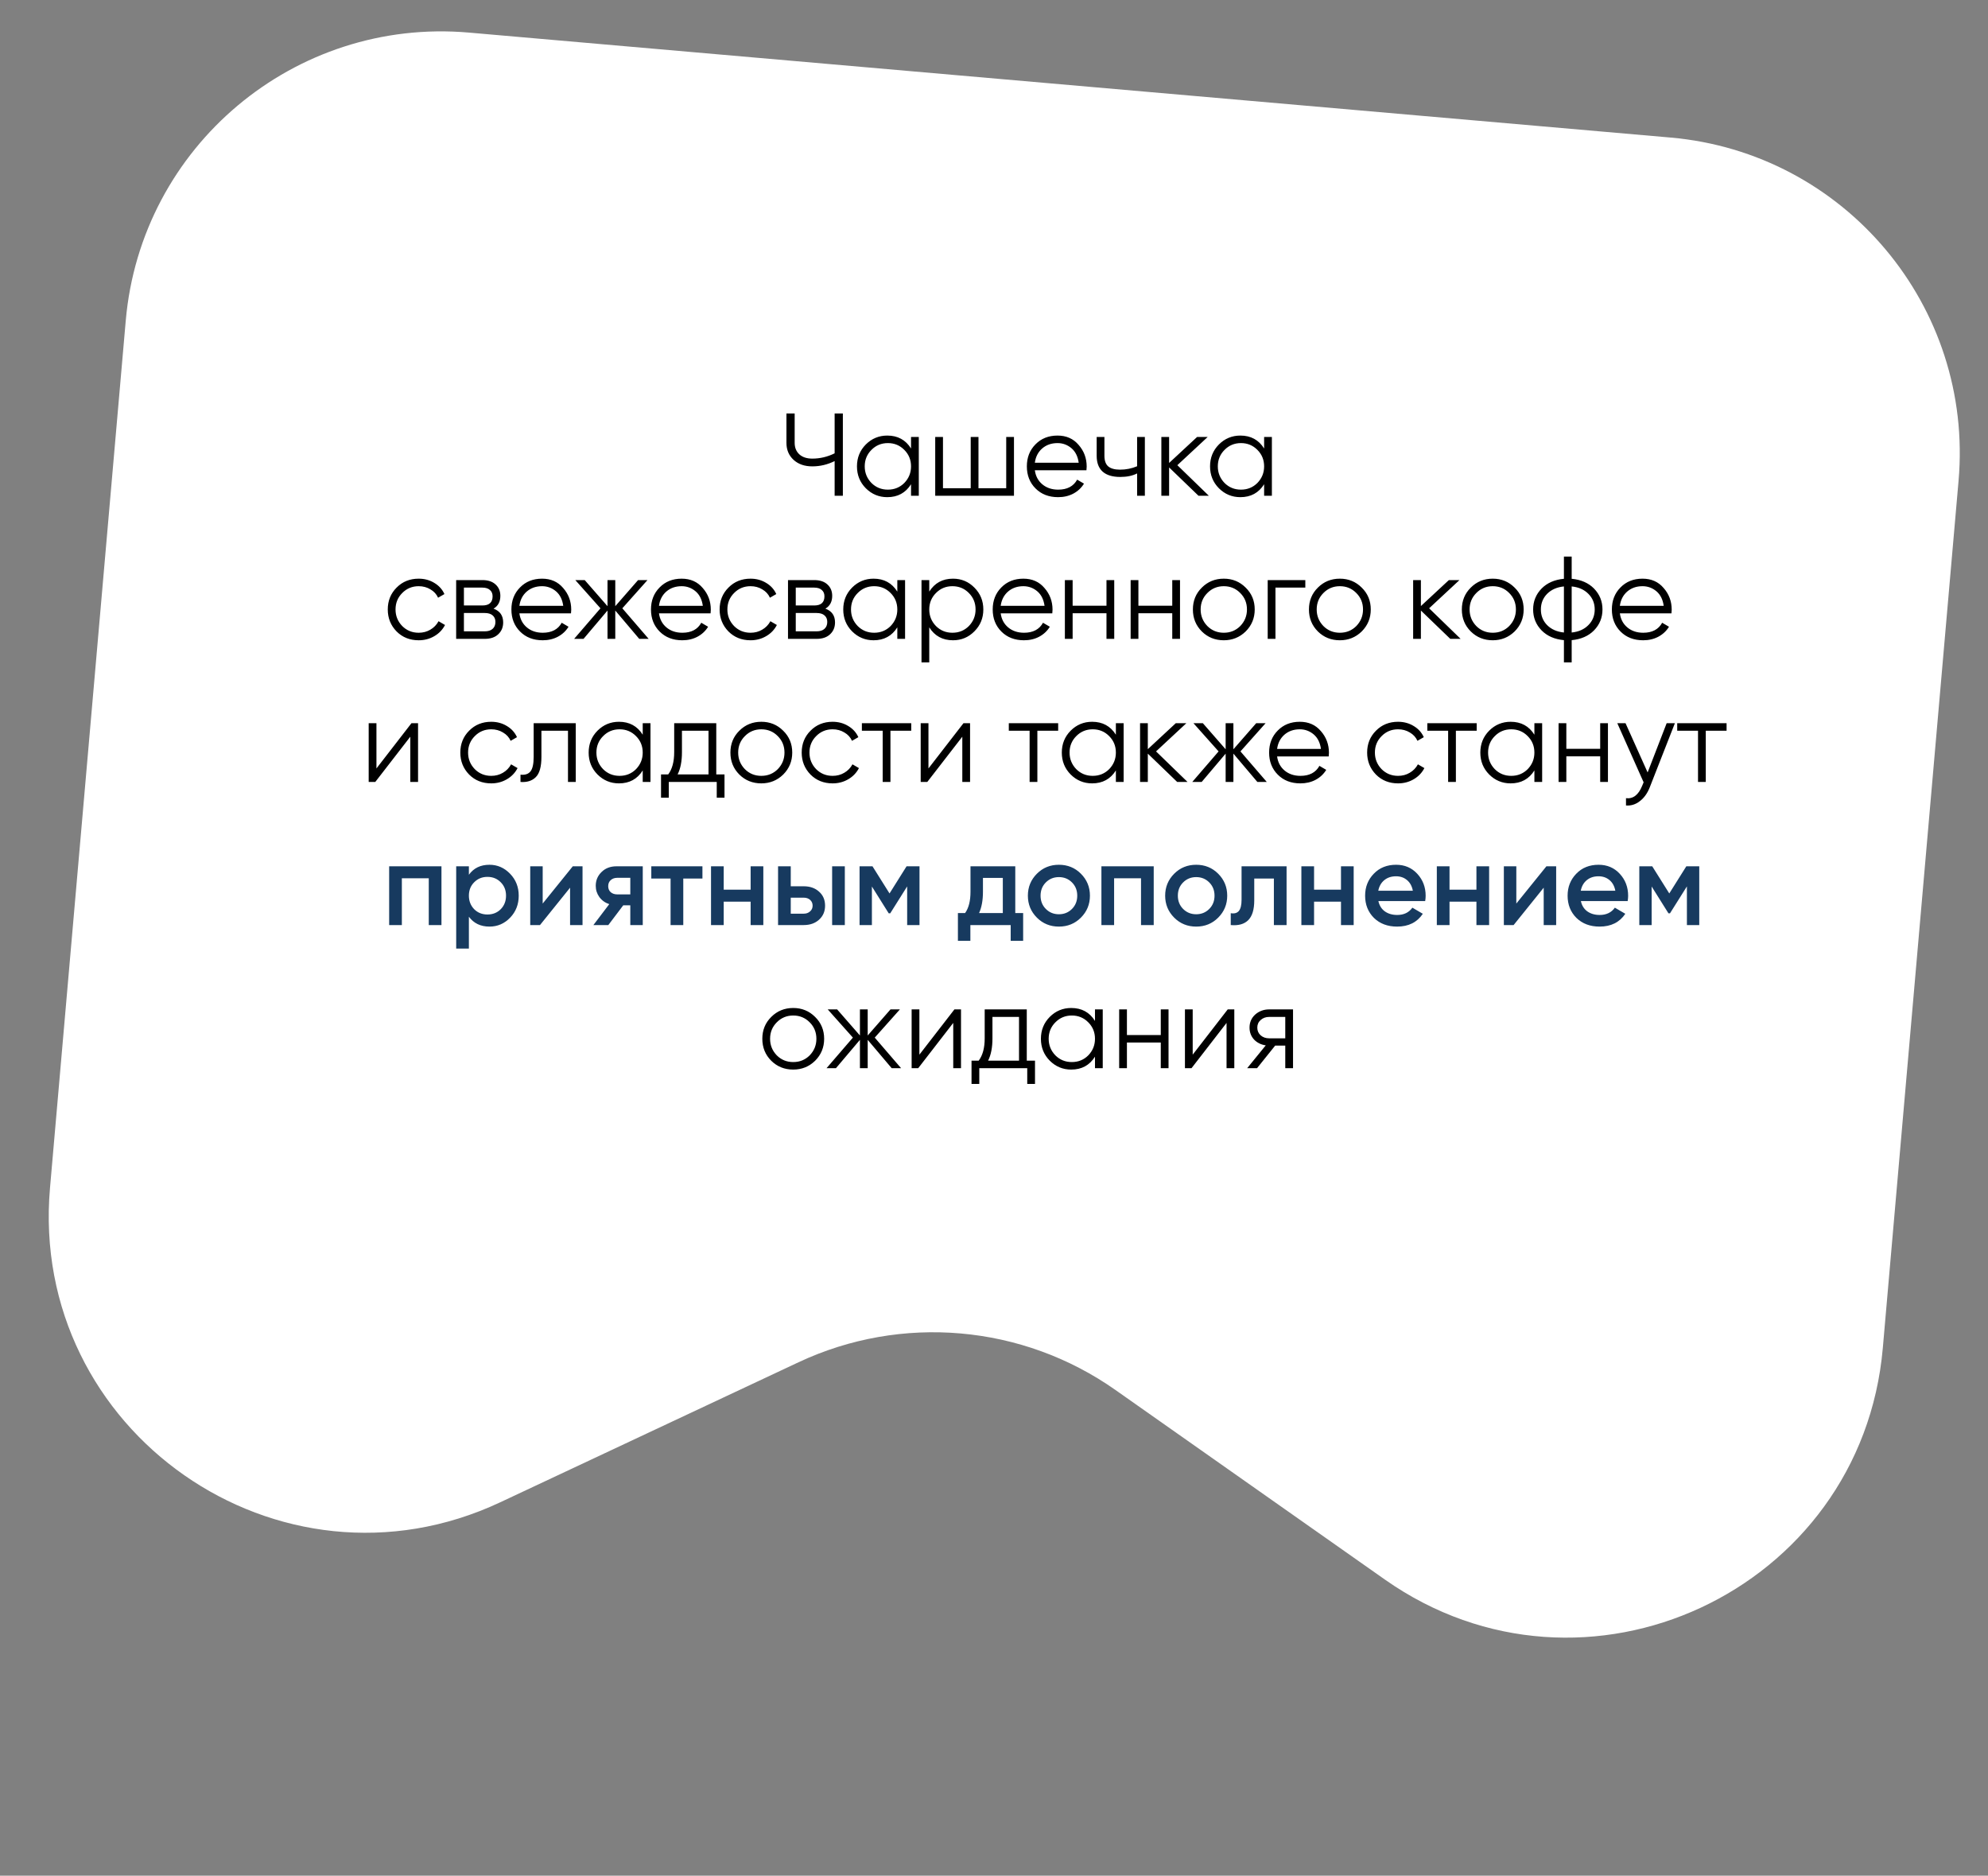 <?xml version="1.0" encoding="UTF-8"?> <svg xmlns="http://www.w3.org/2000/svg" width="389" height="367" viewBox="0 0 389 367" fill="none"><rect x="0" y="0" width="389" height="367" fill="#808080" stroke="none"/> <path d="M24.605 62.747C27.585 28.635 57.653 3.397 91.765 6.377L326.87 26.913C360.981 29.892 386.219 59.961 383.239 94.073L368.419 263.741C364.261 311.354 310.066 336.555 270.978 309.053L218.263 271.964C200.06 259.157 176.389 257.089 156.242 266.546L97.895 293.935C54.63 314.243 5.626 280.028 9.785 232.415L24.605 62.747Z" fill="white"></path> <path d="M163.316 88.697V80.9H164.926V97H163.316V90.215C161.921 90.905 160.464 91.25 158.946 91.25C157.428 91.25 156.202 90.821 155.266 89.962C154.346 89.103 153.886 87.999 153.886 86.65V80.9H155.496V86.65C155.496 87.585 155.803 88.337 156.416 88.904C157.03 89.456 157.873 89.732 158.946 89.732C160.464 89.732 161.921 89.387 163.316 88.697ZM178.266 87.754V85.5H179.784V97H178.266V94.746C177.208 96.433 175.66 97.276 173.62 97.276C171.98 97.276 170.577 96.693 169.411 95.528C168.261 94.363 167.686 92.937 167.686 91.25C167.686 89.563 168.261 88.137 169.411 86.972C170.577 85.807 171.98 85.224 173.62 85.224C175.66 85.224 177.208 86.067 178.266 87.754ZM170.515 94.493C171.389 95.367 172.463 95.804 173.735 95.804C175.008 95.804 176.081 95.367 176.955 94.493C177.829 93.588 178.266 92.507 178.266 91.25C178.266 89.977 177.829 88.904 176.955 88.03C176.081 87.141 175.008 86.696 173.735 86.696C172.463 86.696 171.389 87.141 170.515 88.03C169.641 88.904 169.204 89.977 169.204 91.25C169.204 92.507 169.641 93.588 170.515 94.493ZM196.89 95.528V85.5H198.408V97H182.998V85.5H184.516V95.528H189.944V85.5H191.462V95.528H196.89ZM206.932 85.224C208.649 85.224 210.021 85.83 211.049 87.041C212.107 88.237 212.636 89.655 212.636 91.296C212.636 91.373 212.62 91.61 212.59 92.009H202.493C202.646 93.159 203.137 94.079 203.965 94.769C204.793 95.459 205.828 95.804 207.07 95.804C208.818 95.804 210.052 95.152 210.773 93.849L212.107 94.631C211.601 95.459 210.903 96.111 210.014 96.586C209.14 97.046 208.151 97.276 207.047 97.276C205.237 97.276 203.765 96.709 202.631 95.574C201.496 94.439 200.929 92.998 200.929 91.25C200.929 89.517 201.488 88.084 202.608 86.949C203.727 85.799 205.168 85.224 206.932 85.224ZM206.932 86.696C205.736 86.696 204.731 87.049 203.919 87.754C203.121 88.459 202.646 89.387 202.493 90.537H211.072C210.903 89.31 210.435 88.367 209.669 87.708C208.871 87.033 207.959 86.696 206.932 86.696ZM222.502 91.227V85.5H224.02V97H222.502V92.63C221.613 93.09 220.517 93.32 219.213 93.32C217.695 93.32 216.545 92.975 215.763 92.285C214.981 91.58 214.59 90.545 214.59 89.18V85.5H216.108V89.18C216.108 90.131 216.354 90.821 216.844 91.25C217.35 91.679 218.125 91.894 219.167 91.894C220.333 91.894 221.444 91.672 222.502 91.227ZM230.375 91.02L236.539 97H234.515L228.765 91.457V97H227.247V85.5H228.765V90.583L234.239 85.5H236.309L230.375 91.02ZM247.356 87.754V85.5H248.874V97H247.356V94.746C246.298 96.433 244.75 97.276 242.71 97.276C241.07 97.276 239.667 96.693 238.501 95.528C237.351 94.363 236.776 92.937 236.776 91.25C236.776 89.563 237.351 88.137 238.501 86.972C239.667 85.807 241.07 85.224 242.71 85.224C244.75 85.224 246.298 86.067 247.356 87.754ZM239.605 94.493C240.479 95.367 241.553 95.804 242.825 95.804C244.098 95.804 245.171 95.367 246.045 94.493C246.919 93.588 247.356 92.507 247.356 91.25C247.356 89.977 246.919 88.904 246.045 88.03C245.171 87.141 244.098 86.696 242.825 86.696C241.553 86.696 240.479 87.141 239.605 88.03C238.731 88.904 238.294 89.977 238.294 91.25C238.294 92.507 238.731 93.588 239.605 94.493ZM81.926 125.276C80.194 125.276 78.752 124.701 77.602 123.551C76.452 122.37 75.877 120.937 75.877 119.25C75.877 117.548 76.452 116.122 77.602 114.972C78.752 113.807 80.194 113.224 81.926 113.224C83.061 113.224 84.081 113.5 84.985 114.052C85.89 114.589 86.549 115.317 86.963 116.237L85.721 116.95C85.415 116.26 84.916 115.716 84.226 115.317C83.552 114.903 82.785 114.696 81.926 114.696C80.654 114.696 79.58 115.141 78.706 116.03C77.832 116.904 77.395 117.977 77.395 119.25C77.395 120.507 77.832 121.588 78.706 122.493C79.58 123.367 80.654 123.804 81.926 123.804C82.77 123.804 83.529 123.605 84.203 123.206C84.893 122.807 85.43 122.255 85.813 121.55L87.078 122.286C86.603 123.206 85.905 123.934 84.985 124.471C84.065 125.008 83.046 125.276 81.926 125.276ZM96.572 119.089C97.829 119.549 98.458 120.446 98.458 121.78C98.458 122.731 98.136 123.505 97.492 124.103C96.863 124.701 95.981 125 94.847 125H89.258V113.5H94.387C95.491 113.5 96.349 113.784 96.963 114.351C97.591 114.918 97.906 115.662 97.906 116.582C97.906 117.732 97.461 118.568 96.572 119.089ZM94.387 114.972H90.776V118.468H94.387C95.721 118.468 96.388 117.87 96.388 116.674C96.388 116.137 96.211 115.723 95.859 115.432C95.521 115.125 95.031 114.972 94.387 114.972ZM90.776 123.528H94.847C95.521 123.528 96.035 123.367 96.388 123.045C96.756 122.723 96.94 122.271 96.94 121.688C96.94 121.136 96.756 120.707 96.388 120.4C96.035 120.093 95.521 119.94 94.847 119.94H90.776V123.528ZM106.071 113.224C107.788 113.224 109.16 113.83 110.188 115.041C111.246 116.237 111.775 117.655 111.775 119.296C111.775 119.373 111.759 119.61 111.729 120.009H101.632C101.785 121.159 102.276 122.079 103.104 122.769C103.932 123.459 104.967 123.804 106.209 123.804C107.957 123.804 109.191 123.152 109.912 121.849L111.246 122.631C110.74 123.459 110.042 124.111 109.153 124.586C108.279 125.046 107.29 125.276 106.186 125.276C104.376 125.276 102.904 124.709 101.77 123.574C100.635 122.439 100.068 120.998 100.068 119.25C100.068 117.517 100.627 116.084 101.747 114.949C102.866 113.799 104.307 113.224 106.071 113.224ZM106.071 114.696C104.875 114.696 103.87 115.049 103.058 115.754C102.26 116.459 101.785 117.387 101.632 118.537H110.211C110.042 117.31 109.574 116.367 108.808 115.708C108.01 115.033 107.098 114.696 106.071 114.696ZM121.773 119.02L126.925 125H125.085L120.393 119.457V125H118.875V119.457L114.183 125H112.343L117.495 119.02L112.573 113.5H114.413L118.875 118.606V113.5H120.393V118.606L124.855 113.5H126.695L121.773 119.02ZM133.383 113.224C135.101 113.224 136.473 113.83 137.5 115.041C138.558 116.237 139.087 117.655 139.087 119.296C139.087 119.373 139.072 119.61 139.041 120.009H128.944C129.098 121.159 129.588 122.079 130.416 122.769C131.244 123.459 132.279 123.804 133.521 123.804C135.269 123.804 136.504 123.152 137.224 121.849L138.558 122.631C138.052 123.459 137.355 124.111 136.465 124.586C135.591 125.046 134.602 125.276 133.498 125.276C131.689 125.276 130.217 124.709 129.082 123.574C127.948 122.439 127.38 120.998 127.38 119.25C127.38 117.517 127.94 116.084 129.059 114.949C130.179 113.799 131.62 113.224 133.383 113.224ZM133.383 114.696C132.187 114.696 131.183 115.049 130.37 115.754C129.573 116.459 129.098 117.387 128.944 118.537H137.523C137.355 117.31 136.887 116.367 136.12 115.708C135.323 115.033 134.411 114.696 133.383 114.696ZM146.861 125.276C145.128 125.276 143.687 124.701 142.537 123.551C141.387 122.37 140.812 120.937 140.812 119.25C140.812 117.548 141.387 116.122 142.537 114.972C143.687 113.807 145.128 113.224 146.861 113.224C147.996 113.224 149.015 113.5 149.92 114.052C150.825 114.589 151.484 115.317 151.898 116.237L150.656 116.95C150.349 116.26 149.851 115.716 149.161 115.317C148.486 114.903 147.72 114.696 146.861 114.696C145.588 114.696 144.515 115.141 143.641 116.03C142.767 116.904 142.33 117.977 142.33 119.25C142.33 120.507 142.767 121.588 143.641 122.493C144.515 123.367 145.588 123.804 146.861 123.804C147.704 123.804 148.463 123.605 149.138 123.206C149.828 122.807 150.365 122.255 150.748 121.55L152.013 122.286C151.538 123.206 150.84 123.934 149.92 124.471C149 125.008 147.98 125.276 146.861 125.276ZM161.506 119.089C162.764 119.549 163.392 120.446 163.392 121.78C163.392 122.731 163.07 123.505 162.426 124.103C161.798 124.701 160.916 125 159.781 125H154.192V113.5H159.321C160.425 113.5 161.284 113.784 161.897 114.351C162.526 114.918 162.84 115.662 162.84 116.582C162.84 117.732 162.396 118.568 161.506 119.089ZM159.321 114.972H155.71V118.468H159.321C160.655 118.468 161.322 117.87 161.322 116.674C161.322 116.137 161.146 115.723 160.793 115.432C160.456 115.125 159.965 114.972 159.321 114.972ZM155.71 123.528H159.781C160.456 123.528 160.97 123.367 161.322 123.045C161.69 122.723 161.874 122.271 161.874 121.688C161.874 121.136 161.69 120.707 161.322 120.4C160.97 120.093 160.456 119.94 159.781 119.94H155.71V123.528ZM175.582 115.754V113.5H177.1V125H175.582V122.746C174.524 124.433 172.976 125.276 170.936 125.276C169.296 125.276 167.893 124.693 166.727 123.528C165.577 122.363 165.002 120.937 165.002 119.25C165.002 117.563 165.577 116.137 166.727 114.972C167.893 113.807 169.296 113.224 170.936 113.224C172.976 113.224 174.524 114.067 175.582 115.754ZM167.831 122.493C168.705 123.367 169.779 123.804 171.051 123.804C172.324 123.804 173.397 123.367 174.271 122.493C175.145 121.588 175.582 120.507 175.582 119.25C175.582 117.977 175.145 116.904 174.271 116.03C173.397 115.141 172.324 114.696 171.051 114.696C169.779 114.696 168.705 115.141 167.831 116.03C166.957 116.904 166.52 117.977 166.52 119.25C166.52 120.507 166.957 121.588 167.831 122.493ZM186.478 113.224C188.119 113.224 189.514 113.807 190.664 114.972C191.83 116.137 192.412 117.563 192.412 119.25C192.412 120.937 191.83 122.363 190.664 123.528C189.514 124.693 188.119 125.276 186.478 125.276C184.439 125.276 182.89 124.433 181.832 122.746V129.6H180.314V113.5H181.832V115.754C182.89 114.067 184.439 113.224 186.478 113.224ZM183.143 122.493C184.017 123.367 185.091 123.804 186.363 123.804C187.636 123.804 188.709 123.367 189.583 122.493C190.457 121.588 190.894 120.507 190.894 119.25C190.894 117.977 190.457 116.904 189.583 116.03C188.709 115.141 187.636 114.696 186.363 114.696C185.091 114.696 184.017 115.141 183.143 116.03C182.269 116.904 181.832 117.977 181.832 119.25C181.832 120.507 182.269 121.588 183.143 122.493ZM200.249 113.224C201.967 113.224 203.339 113.83 204.366 115.041C205.424 116.237 205.953 117.655 205.953 119.296C205.953 119.373 205.938 119.61 205.907 120.009H195.81C195.964 121.159 196.454 122.079 197.282 122.769C198.11 123.459 199.145 123.804 200.387 123.804C202.135 123.804 203.37 123.152 204.09 121.849L205.424 122.631C204.918 123.459 204.221 124.111 203.331 124.586C202.457 125.046 201.468 125.276 200.364 125.276C198.555 125.276 197.083 124.709 195.948 123.574C194.814 122.439 194.246 120.998 194.246 119.25C194.246 117.517 194.806 116.084 195.925 114.949C197.045 113.799 198.486 113.224 200.249 113.224ZM200.249 114.696C199.053 114.696 198.049 115.049 197.236 115.754C196.439 116.459 195.964 117.387 195.81 118.537H204.389C204.221 117.31 203.753 116.367 202.986 115.708C202.189 115.033 201.277 114.696 200.249 114.696ZM216.51 118.514V113.5H218.028V125H216.51V119.986H209.886V125H208.368V113.5H209.886V118.514H216.51ZM229.38 118.514V113.5H230.898V125H229.38V119.986H222.756V125H221.238V113.5H222.756V118.514H229.38ZM243.745 123.551C242.565 124.701 241.139 125.276 239.467 125.276C237.765 125.276 236.332 124.701 235.166 123.551C234.001 122.386 233.418 120.952 233.418 119.25C233.418 117.548 234.001 116.122 235.166 114.972C236.332 113.807 237.765 113.224 239.467 113.224C241.154 113.224 242.58 113.807 243.745 114.972C244.926 116.122 245.516 117.548 245.516 119.25C245.516 120.937 244.926 122.37 243.745 123.551ZM236.247 122.493C237.121 123.367 238.195 123.804 239.467 123.804C240.74 123.804 241.813 123.367 242.687 122.493C243.561 121.588 243.998 120.507 243.998 119.25C243.998 117.977 243.561 116.904 242.687 116.03C241.813 115.141 240.74 114.696 239.467 114.696C238.195 114.696 237.121 115.141 236.247 116.03C235.373 116.904 234.936 117.977 234.936 119.25C234.936 120.507 235.373 121.588 236.247 122.493ZM248.057 113.5H255.417V114.972H249.575V125H248.057V113.5ZM266.453 123.551C265.273 124.701 263.847 125.276 262.175 125.276C260.473 125.276 259.04 124.701 257.874 123.551C256.709 122.386 256.126 120.952 256.126 119.25C256.126 117.548 256.709 116.122 257.874 114.972C259.04 113.807 260.473 113.224 262.175 113.224C263.862 113.224 265.288 113.807 266.453 114.972C267.634 116.122 268.224 117.548 268.224 119.25C268.224 120.937 267.634 122.37 266.453 123.551ZM258.955 122.493C259.829 123.367 260.903 123.804 262.175 123.804C263.448 123.804 264.521 123.367 265.395 122.493C266.269 121.588 266.706 120.507 266.706 119.25C266.706 117.977 266.269 116.904 265.395 116.03C264.521 115.141 263.448 114.696 262.175 114.696C260.903 114.696 259.829 115.141 258.955 116.03C258.081 116.904 257.644 117.977 257.644 119.25C257.644 120.507 258.081 121.588 258.955 122.493ZM279.643 119.02L285.807 125H283.783L278.033 119.457V125H276.515V113.5H278.033V118.583L283.507 113.5H285.577L279.643 119.02ZM296.371 123.551C295.191 124.701 293.765 125.276 292.093 125.276C290.391 125.276 288.958 124.701 287.792 123.551C286.627 122.386 286.044 120.952 286.044 119.25C286.044 117.548 286.627 116.122 287.792 114.972C288.958 113.807 290.391 113.224 292.093 113.224C293.78 113.224 295.206 113.807 296.371 114.972C297.552 116.122 298.142 117.548 298.142 119.25C298.142 120.937 297.552 122.37 296.371 123.551ZM288.873 122.493C289.747 123.367 290.821 123.804 292.093 123.804C293.366 123.804 294.439 123.367 295.313 122.493C296.187 121.588 296.624 120.507 296.624 119.25C296.624 117.977 296.187 116.904 295.313 116.03C294.439 115.141 293.366 114.696 292.093 114.696C290.821 114.696 289.747 115.141 288.873 116.03C287.999 116.904 287.562 117.977 287.562 119.25C287.562 120.507 287.999 121.588 288.873 122.493ZM307.537 125.253V129.6H306.019V125.253C304.194 125.084 302.737 124.448 301.649 123.344C300.545 122.209 299.993 120.845 299.993 119.25C299.993 117.655 300.545 116.291 301.649 115.156C302.737 114.052 304.194 113.416 306.019 113.247V108.9H307.537V113.247C309.361 113.416 310.818 114.052 311.907 115.156C313.011 116.291 313.563 117.655 313.563 119.25C313.563 120.845 313.011 122.209 311.907 123.344C310.818 124.448 309.361 125.084 307.537 125.253ZM306.019 123.758V114.742C304.654 114.88 303.558 115.363 302.73 116.191C301.917 117.019 301.511 118.039 301.511 119.25C301.511 120.461 301.917 121.481 302.73 122.309C303.558 123.137 304.654 123.62 306.019 123.758ZM307.537 114.742V123.758C308.901 123.62 309.99 123.137 310.803 122.309C311.631 121.481 312.045 120.461 312.045 119.25C312.045 118.039 311.631 117.019 310.803 116.191C309.99 115.363 308.901 114.88 307.537 114.742ZM321.404 113.224C323.121 113.224 324.493 113.83 325.521 115.041C326.579 116.237 327.108 117.655 327.108 119.296C327.108 119.373 327.092 119.61 327.062 120.009H316.965C317.118 121.159 317.609 122.079 318.437 122.769C319.265 123.459 320.3 123.804 321.542 123.804C323.29 123.804 324.524 123.152 325.245 121.849L326.579 122.631C326.073 123.459 325.375 124.111 324.486 124.586C323.612 125.046 322.623 125.276 321.519 125.276C319.709 125.276 318.237 124.709 317.103 123.574C315.968 122.439 315.401 120.998 315.401 119.25C315.401 117.517 315.96 116.084 317.08 114.949C318.199 113.799 319.64 113.224 321.404 113.224ZM321.404 114.696C320.208 114.696 319.203 115.049 318.391 115.754C317.593 116.459 317.118 117.387 316.965 118.537H325.544C325.375 117.31 324.907 116.367 324.141 115.708C323.343 115.033 322.431 114.696 321.404 114.696ZM73.66 150.355L80.514 141.5H81.802V153H80.284V144.145L73.43 153H72.142V141.5H73.66V150.355ZM96.122 153.276C94.389 153.276 92.948 152.701 91.798 151.551C90.648 150.37 90.073 148.937 90.073 147.25C90.073 145.548 90.648 144.122 91.798 142.972C92.948 141.807 94.389 141.224 96.122 141.224C97.256 141.224 98.276 141.5 99.181 142.052C100.085 142.589 100.745 143.317 101.159 144.237L99.917 144.95C99.61 144.26 99.112 143.716 98.422 143.317C97.747 142.903 96.98 142.696 96.122 142.696C94.849 142.696 93.776 143.141 92.902 144.03C92.028 144.904 91.591 145.977 91.591 147.25C91.591 148.507 92.028 149.588 92.902 150.493C93.776 151.367 94.849 151.804 96.122 151.804C96.965 151.804 97.724 151.605 98.399 151.206C99.089 150.807 99.625 150.255 100.009 149.55L101.274 150.286C100.798 151.206 100.101 151.934 99.181 152.471C98.261 153.008 97.241 153.276 96.122 153.276ZM104.424 141.5H112.658V153H111.14V142.972H105.942V148.101C105.942 150.018 105.574 151.336 104.838 152.057C104.118 152.778 103.121 153.092 101.848 153V151.574C102.738 151.666 103.389 151.451 103.803 150.93C104.217 150.409 104.424 149.466 104.424 148.101V141.5ZM125.764 143.754V141.5H127.282V153H125.764V150.746C124.706 152.433 123.157 153.276 121.118 153.276C119.477 153.276 118.074 152.693 116.909 151.528C115.759 150.363 115.184 148.937 115.184 147.25C115.184 145.563 115.759 144.137 116.909 142.972C118.074 141.807 119.477 141.224 121.118 141.224C123.157 141.224 124.706 142.067 125.764 143.754ZM118.013 150.493C118.887 151.367 119.96 151.804 121.233 151.804C122.506 151.804 123.579 151.367 124.453 150.493C125.327 149.588 125.764 148.507 125.764 147.25C125.764 145.977 125.327 144.904 124.453 144.03C123.579 143.141 122.506 142.696 121.233 142.696C119.96 142.696 118.887 143.141 118.013 144.03C117.139 144.904 116.702 145.977 116.702 147.25C116.702 148.507 117.139 149.588 118.013 150.493ZM140.156 141.5V151.528H141.766V156.082H140.248V153H130.864V156.082H129.346V151.528H130.749C131.531 150.485 131.922 149.036 131.922 147.181V141.5H140.156ZM132.589 151.528H138.638V142.972H133.44V147.181C133.44 148.96 133.156 150.409 132.589 151.528ZM153.25 151.551C152.07 152.701 150.644 153.276 148.972 153.276C147.27 153.276 145.837 152.701 144.671 151.551C143.506 150.386 142.923 148.952 142.923 147.25C142.923 145.548 143.506 144.122 144.671 142.972C145.837 141.807 147.27 141.224 148.972 141.224C150.659 141.224 152.085 141.807 153.25 142.972C154.431 144.122 155.021 145.548 155.021 147.25C155.021 148.937 154.431 150.37 153.25 151.551ZM145.752 150.493C146.626 151.367 147.7 151.804 148.972 151.804C150.245 151.804 151.318 151.367 152.192 150.493C153.066 149.588 153.503 148.507 153.503 147.25C153.503 145.977 153.066 144.904 152.192 144.03C151.318 143.141 150.245 142.696 148.972 142.696C147.7 142.696 146.626 143.141 145.752 144.03C144.878 144.904 144.441 145.977 144.441 147.25C144.441 148.507 144.878 149.588 145.752 150.493ZM162.92 153.276C161.188 153.276 159.746 152.701 158.596 151.551C157.446 150.37 156.871 148.937 156.871 147.25C156.871 145.548 157.446 144.122 158.596 142.972C159.746 141.807 161.188 141.224 162.92 141.224C164.055 141.224 165.075 141.5 165.979 142.052C166.884 142.589 167.543 143.317 167.957 144.237L166.715 144.95C166.409 144.26 165.91 143.716 165.22 143.317C164.546 142.903 163.779 142.696 162.92 142.696C161.648 142.696 160.574 143.141 159.7 144.03C158.826 144.904 158.389 145.977 158.389 147.25C158.389 148.507 158.826 149.588 159.7 150.493C160.574 151.367 161.648 151.804 162.92 151.804C163.764 151.804 164.523 151.605 165.197 151.206C165.887 150.807 166.424 150.255 166.807 149.55L168.072 150.286C167.597 151.206 166.899 151.934 165.979 152.471C165.059 153.008 164.04 153.276 162.92 153.276ZM168.647 141.5H178.307V142.972H174.236V153H172.718V142.972H168.647V141.5ZM181.675 150.355L188.529 141.5H189.817V153H188.299V144.145L181.445 153H180.157V141.5H181.675V150.355ZM197.397 141.5H207.057V142.972H202.986V153H201.468V142.972H197.397V141.5ZM218.348 143.754V141.5H219.866V153H218.348V150.746C217.29 152.433 215.741 153.276 213.702 153.276C212.061 153.276 210.658 152.693 209.493 151.528C208.343 150.363 207.768 148.937 207.768 147.25C207.768 145.563 208.343 144.137 209.493 142.972C210.658 141.807 212.061 141.224 213.702 141.224C215.741 141.224 217.29 142.067 218.348 143.754ZM210.597 150.493C211.471 151.367 212.544 151.804 213.817 151.804C215.09 151.804 216.163 151.367 217.037 150.493C217.911 149.588 218.348 148.507 218.348 147.25C218.348 145.977 217.911 144.904 217.037 144.03C216.163 143.141 215.09 142.696 213.817 142.696C212.544 142.696 211.471 143.141 210.597 144.03C209.723 144.904 209.286 145.977 209.286 147.25C209.286 148.507 209.723 149.588 210.597 150.493ZM226.208 147.02L232.372 153H230.348L224.598 147.457V153H223.08V141.5H224.598V146.583L230.072 141.5H232.142L226.208 147.02ZM242.725 147.02L247.877 153H246.037L241.345 147.457V153H239.827V147.457L235.135 153H233.295L238.447 147.02L233.525 141.5H235.365L239.827 146.606V141.5H241.345V146.606L245.807 141.5H247.647L242.725 147.02ZM254.335 141.224C256.053 141.224 257.425 141.83 258.452 143.041C259.51 144.237 260.039 145.655 260.039 147.296C260.039 147.373 260.024 147.61 259.993 148.009H249.896C250.05 149.159 250.54 150.079 251.368 150.769C252.196 151.459 253.231 151.804 254.473 151.804C256.221 151.804 257.456 151.152 258.176 149.849L259.51 150.631C259.004 151.459 258.307 152.111 257.417 152.586C256.543 153.046 255.554 153.276 254.45 153.276C252.641 153.276 251.169 152.709 250.034 151.574C248.9 150.439 248.332 148.998 248.332 147.25C248.332 145.517 248.892 144.084 250.011 142.949C251.131 141.799 252.572 141.224 254.335 141.224ZM254.335 142.696C253.139 142.696 252.135 143.049 251.322 143.754C250.525 144.459 250.05 145.387 249.896 146.537H258.475C258.307 145.31 257.839 144.367 257.072 143.708C256.275 143.033 255.363 142.696 254.335 142.696ZM273.563 153.276C271.83 153.276 270.389 152.701 269.239 151.551C268.089 150.37 267.514 148.937 267.514 147.25C267.514 145.548 268.089 144.122 269.239 142.972C270.389 141.807 271.83 141.224 273.563 141.224C274.698 141.224 275.717 141.5 276.622 142.052C277.527 142.589 278.186 143.317 278.6 144.237L277.358 144.95C277.051 144.26 276.553 143.716 275.863 143.317C275.188 142.903 274.422 142.696 273.563 142.696C272.29 142.696 271.217 143.141 270.343 144.03C269.469 144.904 269.032 145.977 269.032 147.25C269.032 148.507 269.469 149.588 270.343 150.493C271.217 151.367 272.29 151.804 273.563 151.804C274.406 151.804 275.165 151.605 275.84 151.206C276.53 150.807 277.067 150.255 277.45 149.55L278.715 150.286C278.24 151.206 277.542 151.934 276.622 152.471C275.702 153.008 274.682 153.276 273.563 153.276ZM279.29 141.5H288.95V142.972H284.879V153H283.361V142.972H279.29V141.5ZM300.241 143.754V141.5H301.759V153H300.241V150.746C299.183 152.433 297.634 153.276 295.595 153.276C293.954 153.276 292.551 152.693 291.386 151.528C290.236 150.363 289.661 148.937 289.661 147.25C289.661 145.563 290.236 144.137 291.386 142.972C292.551 141.807 293.954 141.224 295.595 141.224C297.634 141.224 299.183 142.067 300.241 143.754ZM292.49 150.493C293.364 151.367 294.437 151.804 295.71 151.804C296.982 151.804 298.056 151.367 298.93 150.493C299.804 149.588 300.241 148.507 300.241 147.25C300.241 145.977 299.804 144.904 298.93 144.03C298.056 143.141 296.982 142.696 295.71 142.696C294.437 142.696 293.364 143.141 292.49 144.03C291.616 144.904 291.179 145.977 291.179 147.25C291.179 148.507 291.616 149.588 292.49 150.493ZM313.115 146.514V141.5H314.633V153H313.115V147.986H306.491V153H304.973V141.5H306.491V146.514H313.115ZM322.397 151.137L326.123 141.5H327.733L322.811 154.058C322.351 155.223 321.707 156.12 320.879 156.749C320.066 157.393 319.161 157.677 318.165 157.6V156.174C319.545 156.343 320.595 155.545 321.316 153.782L321.615 153.069L316.463 141.5H318.073L322.397 151.137ZM328.187 141.5H337.847V142.972H333.776V153H332.258V142.972H328.187V141.5ZM159.494 207.551C158.314 208.701 156.888 209.276 155.216 209.276C153.514 209.276 152.081 208.701 150.915 207.551C149.75 206.386 149.167 204.952 149.167 203.25C149.167 201.548 149.75 200.122 150.915 198.972C152.081 197.807 153.514 197.224 155.216 197.224C156.903 197.224 158.329 197.807 159.494 198.972C160.675 200.122 161.265 201.548 161.265 203.25C161.265 204.937 160.675 206.37 159.494 207.551ZM151.996 206.493C152.87 207.367 153.944 207.804 155.216 207.804C156.489 207.804 157.562 207.367 158.436 206.493C159.31 205.588 159.747 204.507 159.747 203.25C159.747 201.977 159.31 200.904 158.436 200.03C157.562 199.141 156.489 198.696 155.216 198.696C153.944 198.696 152.87 199.141 151.996 200.03C151.122 200.904 150.685 201.977 150.685 203.25C150.685 204.507 151.122 205.588 151.996 206.493ZM171.165 203.02L176.317 209H174.477L169.785 203.457V209H168.267V203.457L163.575 209H161.735L166.887 203.02L161.965 197.5H163.805L168.267 202.606V197.5H169.785V202.606L174.247 197.5H176.087L171.165 203.02ZM179.901 206.355L186.755 197.5H188.043V209H186.525V200.145L179.671 209H178.383V197.5H179.901V206.355ZM200.913 197.5V207.528H202.523V212.082H201.005V209H191.621V212.082H190.103V207.528H191.506C192.288 206.485 192.679 205.036 192.679 203.181V197.5H200.913ZM193.346 207.528H199.395V198.972H194.197V203.181C194.197 204.96 193.913 206.409 193.346 207.528ZM214.26 199.754V197.5H215.778V209H214.26V206.746C213.202 208.433 211.653 209.276 209.614 209.276C207.973 209.276 206.57 208.693 205.405 207.528C204.255 206.363 203.68 204.937 203.68 203.25C203.68 201.563 204.255 200.137 205.405 198.972C206.57 197.807 207.973 197.224 209.614 197.224C211.653 197.224 213.202 198.067 214.26 199.754ZM206.509 206.493C207.383 207.367 208.456 207.804 209.729 207.804C211.002 207.804 212.075 207.367 212.949 206.493C213.823 205.588 214.26 204.507 214.26 203.25C214.26 201.977 213.823 200.904 212.949 200.03C212.075 199.141 211.002 198.696 209.729 198.696C208.456 198.696 207.383 199.141 206.509 200.03C205.635 200.904 205.198 201.977 205.198 203.25C205.198 204.507 205.635 205.588 206.509 206.493ZM227.134 202.514V197.5H228.652V209H227.134V203.986H220.51V209H218.992V197.5H220.51V202.514H227.134ZM233.38 206.355L240.234 197.5H241.522V209H240.004V200.145L233.15 209H231.862V197.5H233.38V206.355ZM248.343 197.5H253.012V209H251.494V204.584H249.516L245.974 209H244.042L247.676 204.538C246.741 204.4 245.974 204.017 245.376 203.388C244.794 202.744 244.502 201.97 244.502 201.065C244.502 200.038 244.87 199.187 245.606 198.512C246.373 197.837 247.285 197.5 248.343 197.5ZM248.343 203.158H251.494V198.972H248.343C247.684 198.972 247.132 199.171 246.687 199.57C246.243 199.953 246.02 200.452 246.02 201.065C246.02 201.678 246.243 202.184 246.687 202.583C247.132 202.966 247.684 203.158 248.343 203.158Z" fill="black"></path> <path d="M76.148 169.5H86.383V181H83.899V171.846H78.632V181H76.148V169.5ZM95.774 169.201C97.338 169.201 98.688 169.791 99.822 170.972C100.942 172.137 101.501 173.563 101.501 175.25C101.501 176.952 100.942 178.386 99.822 179.551C98.703 180.716 97.353 181.299 95.774 181.299C94.041 181.299 92.7 180.655 91.749 179.367V185.6H89.265V169.5H91.749V171.156C92.684 169.853 94.026 169.201 95.774 169.201ZM92.784 177.895C93.474 178.585 94.341 178.93 95.383 178.93C96.426 178.93 97.292 178.585 97.982 177.895C98.672 177.19 99.017 176.308 99.017 175.25C99.017 174.192 98.672 173.318 97.982 172.628C97.292 171.923 96.426 171.57 95.383 171.57C94.341 171.57 93.474 171.923 92.784 172.628C92.094 173.318 91.749 174.192 91.749 175.25C91.749 176.293 92.094 177.174 92.784 177.895ZM106.19 176.791L112.078 169.5H113.987V181H111.549V173.686L105.661 181H103.752V169.5H106.19V176.791ZM120.642 169.5H125.771V181H123.333V177.136H121.953L119.032 181H116.111L119.216 176.906C118.418 176.645 117.774 176.185 117.284 175.526C116.808 174.867 116.571 174.131 116.571 173.318C116.571 172.26 116.946 171.363 117.698 170.627C118.449 169.876 119.43 169.5 120.642 169.5ZM120.78 174.997H123.333V171.754H120.78C120.258 171.754 119.829 171.907 119.492 172.214C119.17 172.505 119.009 172.896 119.009 173.387C119.009 173.878 119.17 174.269 119.492 174.56C119.829 174.851 120.258 174.997 120.78 174.997ZM127.443 169.5H137.448V171.892H133.699V181H131.215V171.892H127.443V169.5ZM146.879 174.077V169.5H149.363V181H146.879V176.423H141.612V181H139.128V169.5H141.612V174.077H146.879ZM154.73 173.41H157.26C158.502 173.41 159.506 173.763 160.273 174.468C161.055 175.158 161.446 176.07 161.446 177.205C161.446 178.324 161.055 179.237 160.273 179.942C159.506 180.647 158.502 181 157.26 181H152.246V169.5H154.73V173.41ZM162.826 181V169.5H165.31V181H162.826ZM154.73 178.769H157.283C157.773 178.769 158.18 178.623 158.502 178.332C158.839 178.041 159.008 177.665 159.008 177.205C159.008 176.745 158.847 176.369 158.525 176.078C158.203 175.787 157.789 175.641 157.283 175.641H154.73V178.769ZM177.393 169.5H179.923V181H177.508V173.433L174.196 178.7H173.897L170.608 173.456V181H168.193V169.5H170.723L174.058 174.813L177.393 169.5ZM198.663 169.5V178.654H200.204V184.082H197.766V181H189.877V184.082H187.439V178.654H188.842C189.547 177.673 189.9 176.285 189.9 174.491V169.5H198.663ZM191.579 178.654H196.225V171.777H192.338V174.491C192.338 176.147 192.085 177.535 191.579 178.654ZM211.501 179.551C210.336 180.716 208.902 181.299 207.2 181.299C205.498 181.299 204.064 180.716 202.899 179.551C201.718 178.37 201.128 176.937 201.128 175.25C201.128 173.563 201.718 172.13 202.899 170.949C204.064 169.784 205.498 169.201 207.2 169.201C208.902 169.201 210.336 169.784 211.501 170.949C212.682 172.13 213.272 173.563 213.272 175.25C213.272 176.937 212.682 178.37 211.501 179.551ZM203.612 175.25C203.612 176.293 203.957 177.159 204.647 177.849C205.337 178.539 206.188 178.884 207.2 178.884C208.212 178.884 209.063 178.539 209.753 177.849C210.443 177.159 210.788 176.293 210.788 175.25C210.788 174.207 210.443 173.341 209.753 172.651C209.063 171.961 208.212 171.616 207.2 171.616C206.188 171.616 205.337 171.961 204.647 172.651C203.957 173.341 203.612 174.207 203.612 175.25ZM215.518 169.5H225.753V181H223.269V171.846H218.002V181H215.518V169.5ZM238.364 179.551C237.199 180.716 235.765 181.299 234.063 181.299C232.361 181.299 230.928 180.716 229.762 179.551C228.582 178.37 227.991 176.937 227.991 175.25C227.991 173.563 228.582 172.13 229.762 170.949C230.928 169.784 232.361 169.201 234.063 169.201C235.765 169.201 237.199 169.784 238.364 170.949C239.545 172.13 240.135 173.563 240.135 175.25C240.135 176.937 239.545 178.37 238.364 179.551ZM230.475 175.25C230.475 176.293 230.82 177.159 231.51 177.849C232.2 178.539 233.051 178.884 234.063 178.884C235.075 178.884 235.926 178.539 236.616 177.849C237.306 177.159 237.651 176.293 237.651 175.25C237.651 174.207 237.306 173.341 236.616 172.651C235.926 171.961 235.075 171.616 234.063 171.616C233.051 171.616 232.2 171.961 231.51 172.651C230.82 173.341 230.475 174.207 230.475 175.25ZM242.941 169.5H251.75V181H249.266V171.892H245.425V176.17C245.425 177.964 245.034 179.252 244.252 180.034C243.47 180.816 242.328 181.138 240.825 181V178.677C241.531 178.8 242.06 178.654 242.412 178.24C242.765 177.811 242.941 177.082 242.941 176.055V169.5ZM262.396 174.077V169.5H264.88V181H262.396V176.423H257.129V181H254.645V169.5H257.129V174.077H262.396ZM278.871 176.308H269.717C269.901 177.167 270.315 177.834 270.959 178.309C271.619 178.784 272.431 179.022 273.397 179.022C274.701 179.022 275.69 178.547 276.364 177.596L278.411 178.792C277.292 180.463 275.613 181.299 273.374 181.299C271.519 181.299 270.009 180.732 268.843 179.597C267.693 178.447 267.118 176.998 267.118 175.25C267.118 173.548 267.686 172.114 268.82 170.949C269.94 169.784 271.396 169.201 273.19 169.201C274.862 169.201 276.242 169.791 277.33 170.972C278.419 172.153 278.963 173.586 278.963 175.273C278.963 175.58 278.933 175.925 278.871 176.308ZM269.694 174.284H276.456C276.288 173.379 275.904 172.682 275.306 172.191C274.724 171.7 274.011 171.455 273.167 171.455C272.247 171.455 271.481 171.708 270.867 172.214C270.254 172.72 269.863 173.41 269.694 174.284ZM288.9 174.077V169.5H291.384V181H288.9V176.423H283.633V181H281.149V169.5H283.633V174.077H288.9ZM296.704 176.791L302.592 169.5H304.501V181H302.063V173.686L296.175 181H294.266V169.5H296.704V176.791ZM318.492 176.308H309.338C309.522 177.167 309.936 177.834 310.58 178.309C311.24 178.784 312.052 179.022 313.018 179.022C314.322 179.022 315.311 178.547 315.985 177.596L318.032 178.792C316.913 180.463 315.234 181.299 312.995 181.299C311.14 181.299 309.63 180.732 308.464 179.597C307.314 178.447 306.739 176.998 306.739 175.25C306.739 173.548 307.307 172.114 308.441 170.949C309.561 169.784 311.017 169.201 312.811 169.201C314.483 169.201 315.863 169.791 316.951 170.972C318.04 172.153 318.584 173.586 318.584 175.273C318.584 175.58 318.554 175.925 318.492 176.308ZM309.315 174.284H316.077C315.909 173.379 315.525 172.682 314.927 172.191C314.345 171.7 313.632 171.455 312.788 171.455C311.868 171.455 311.102 171.708 310.488 172.214C309.875 172.72 309.484 173.41 309.315 174.284ZM329.97 169.5H332.5V181H330.085V173.433L326.773 178.7H326.474L323.185 173.456V181H320.77V169.5H323.3L326.635 174.813L329.97 169.5Z" fill="#173A5F"></path> </svg> 